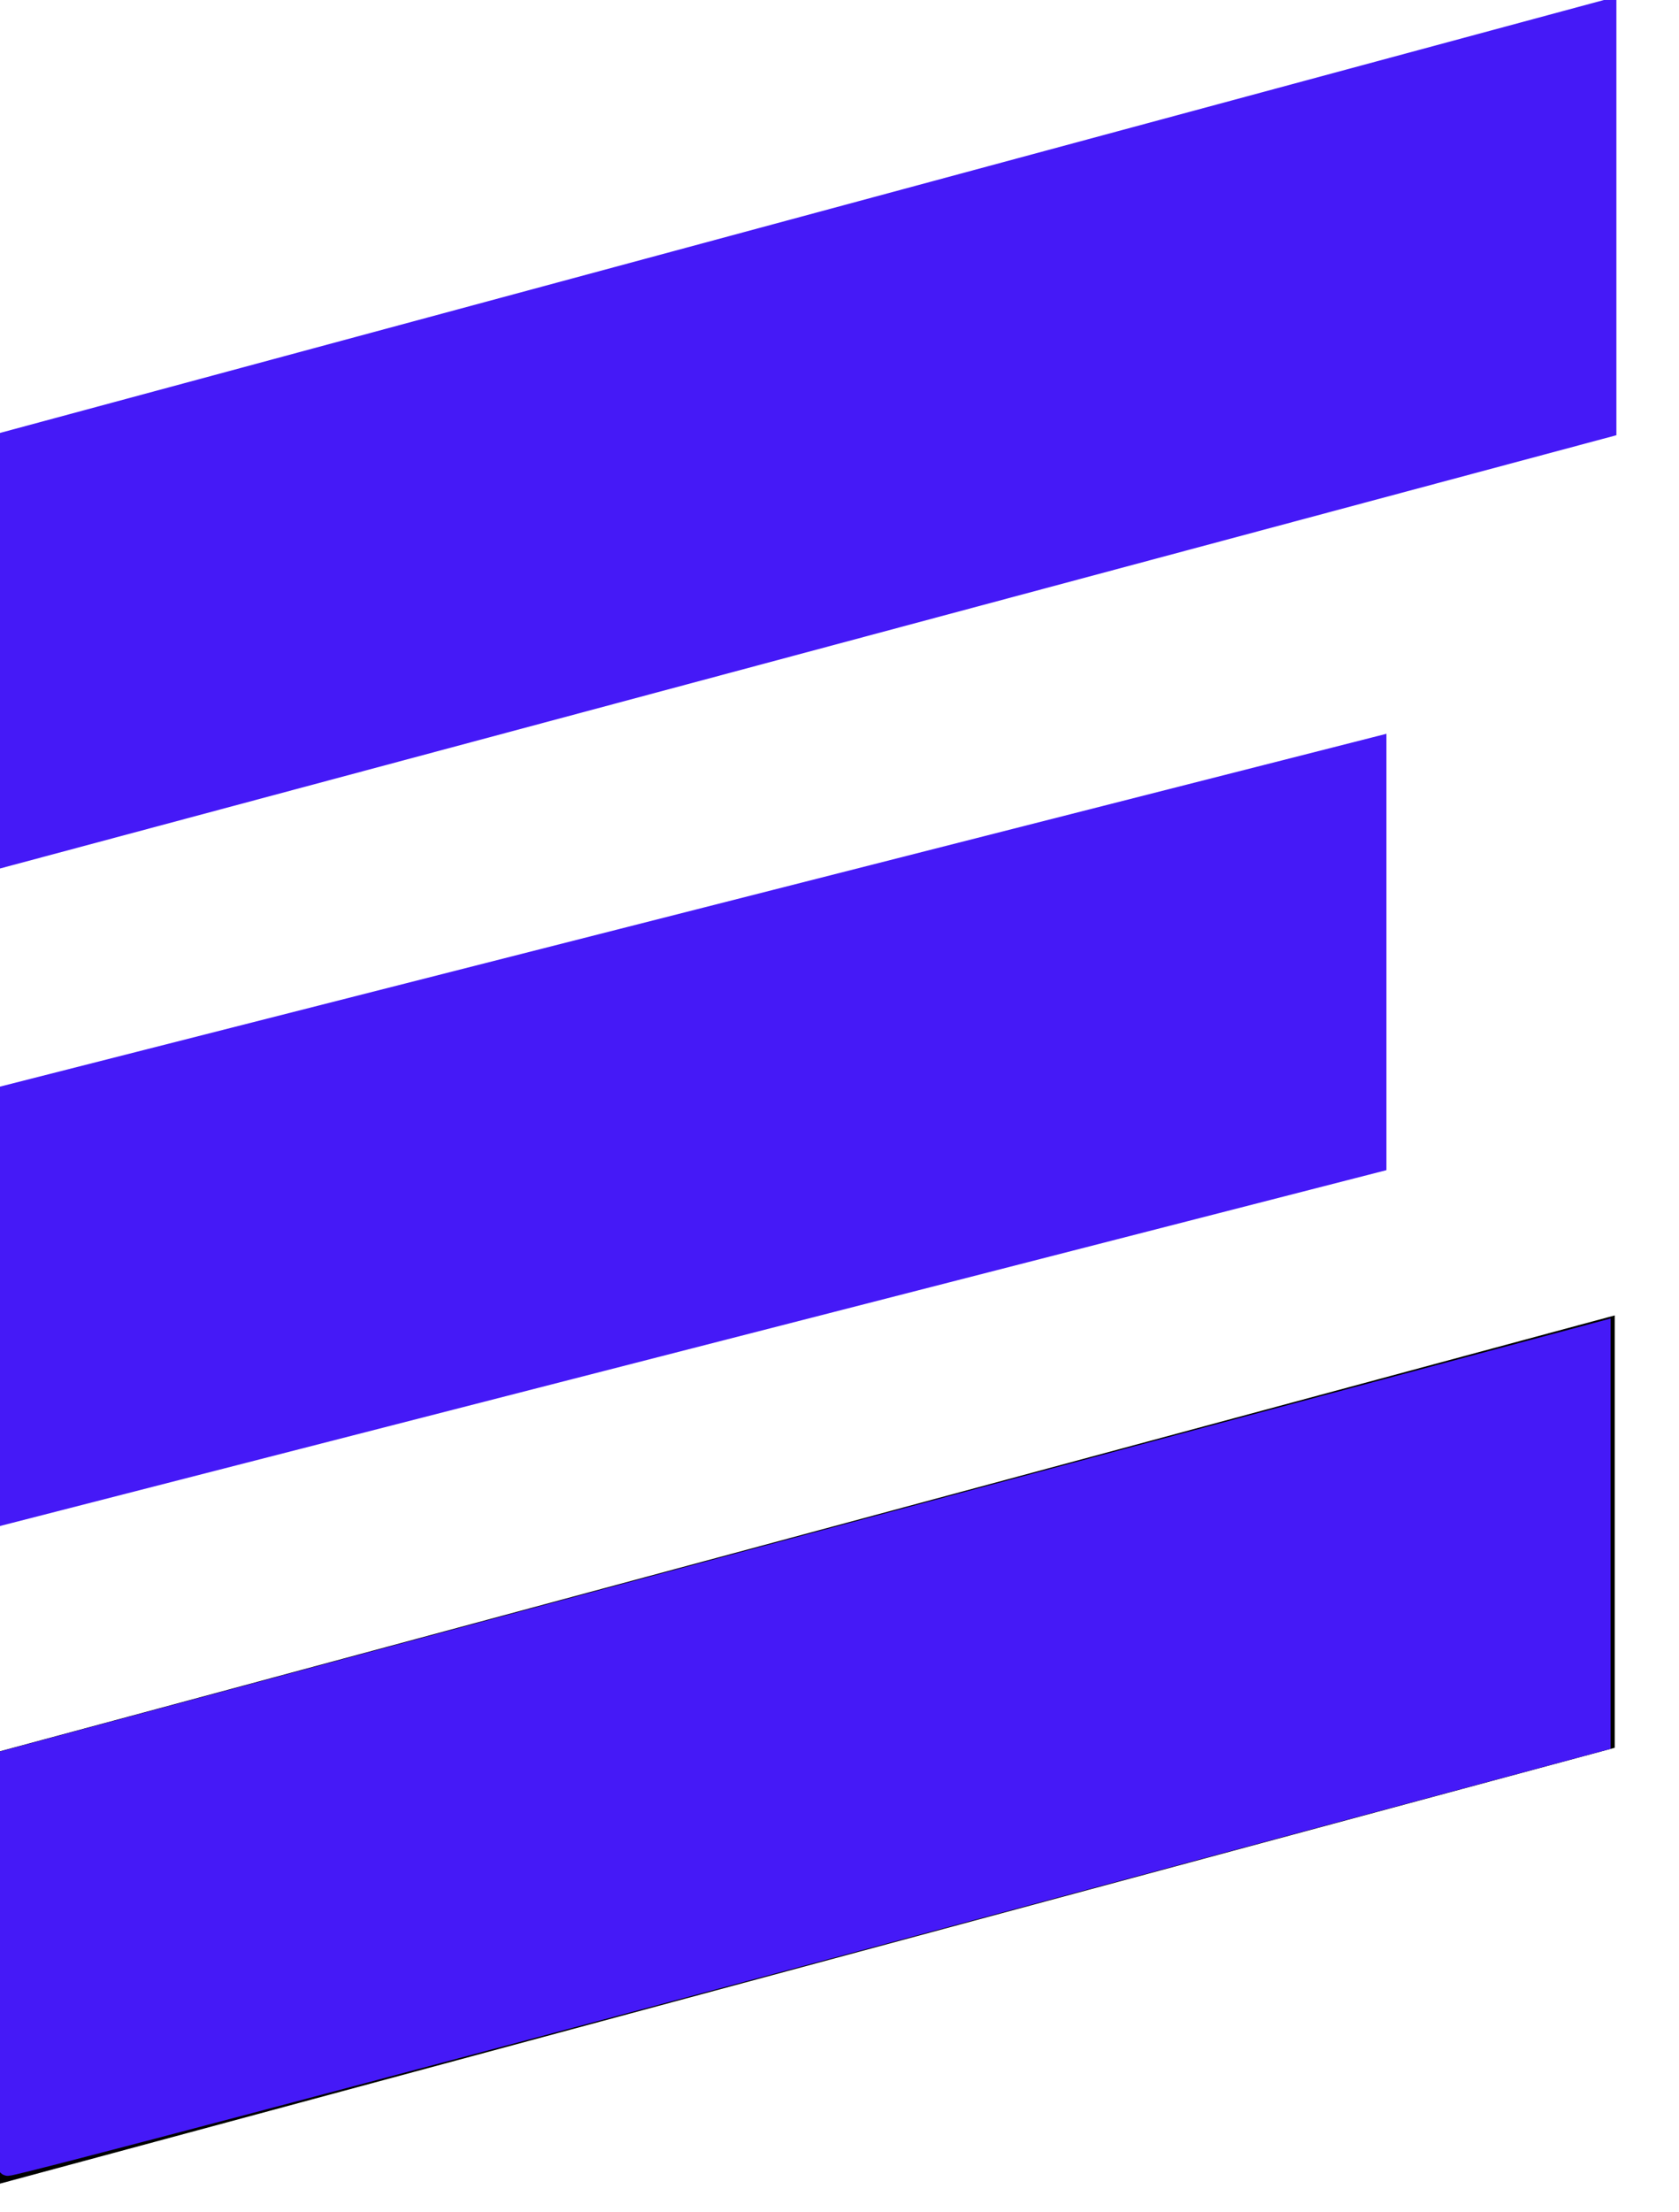 <?xml version="1.0" encoding="UTF-8" standalone="no"?>
<svg
   xmlns:dc="http://purl.org/dc/elements/1.1/"
   xmlns:cc="http://creativecommons.org/ns#"
   xmlns:rdf="http://www.w3.org/1999/02/22-rdf-syntax-ns#"
   xmlns:svg="http://www.w3.org/2000/svg"
   xmlns="http://www.w3.org/2000/svg"
   xmlns:sodipodi="http://sodipodi.sourceforge.net/DTD/sodipodi-0.dtd"
   xmlns:inkscape="http://www.inkscape.org/namespaces/inkscape"
   width="8.813mm"
   height="11.606mm"
   viewBox="0 0 8.813 11.606"
   version="1.1"
   id="svg728"
   inkscape:version="1.0.2 (e86c870879, 2021-01-15, custom)"
   sodipodi:docname="Enigmatch Logos (V2) Icon (Dark)-mobile.svg"
   inkscape:export-filename="/home/eric/Documents/enigmatch/website/enigmatch-favicon.png"
   inkscape:export-xdpi="7.2360544"
   inkscape:export-ydpi="7.2360544">
  <defs
     id="defs722" />
  <sodipodi:namedview
     id="base"
     pagecolor="#ffffff"
     bordercolor="#666666"
     borderopacity="1.0"
     inkscape:pageopacity="0.0"
     inkscape:pageshadow="2"
     inkscape:zoom="10.403501"
     inkscape:cx="-4.7583037"
     inkscape:cy="32.915274"
     inkscape:document-units="mm"
     inkscape:current-layer="layer1"
     inkscape:document-rotation="0"
     showgrid="false"
     inkscape:window-width="1920"
     inkscape:window-height="1034"
     inkscape:window-x="0"
     inkscape:window-y="22"
     inkscape:window-maximized="0" />
  <g
     inkscape:groupmode="layer"
     id="layer3"
     inkscape:label="Layer 2"
     style="display:inline"
     transform="translate(-49.365,-146.406)" />
  <g
     inkscape:label="Layer 1"
     inkscape:groupmode="layer"
     id="layer1"
     style="display:inline"
     transform="translate(-49.365,-146.406)">
    <g
       id="g2411"
       transform="matrix(0.017,0,0,0.016,45.483,144.559)">
      <polygon
         class="st0"
         points="726.93,115 726.93,257.77 222.93,401.24 222.93,259.47 "
         id="polygon534"
         style="fill:#4519f7;fill-opacity:1;stroke:#4519f7;stroke-opacity:1" />
      <polygon
         class="st0"
         points="655.93,356.7 655.93,498.75 222.93,616.77 222.93,473.72 "
         id="polygon536"
         style="fill:#4519f7;fill-opacity:1;stroke:#4519f7;stroke-opacity:1" />
      <polygon
         class="st0"
         points="726.93,546.76 726.93,688.53 222.93,833 222.93,691.23 "
         id="polygon538" />
      <path
         d="m -327.945,472.437 0.802,-34.706 108.571,-31.024 c 59.714,-17.063 117.25,-33.489 127.857,-36.502 l 19.286,-5.478 v 35.089 35.089 l -126.452,36.119 c -69.549,19.866 -127.446,36.119 -128.659,36.119 -1.214,0 -1.846,-15.618 -1.405,-34.706 z"
         id="path1841"
         style="stroke-width:2.857"
         transform="matrix(1.929,0,0,1.929,860.675,-152.137)" />
      <path
         d="m -327.945,472.437 0.802,-34.706 108.571,-31.024 c 59.714,-17.063 117.25,-33.489 127.857,-36.502 l 19.286,-5.478 v 35.089 35.089 l -126.452,36.119 c -69.549,19.866 -127.446,36.119 -128.659,36.119 -1.214,0 -1.846,-15.618 -1.405,-34.706 z"
         id="path1843"
         style="fill:#4519f7;fill-opacity:1;stroke:#4519f7;stroke-width:2.857;stroke-opacity:1"
         transform="matrix(1.929,0,0,1.929,860.675,-152.137)" />
    </g>
  </g>
</svg>
